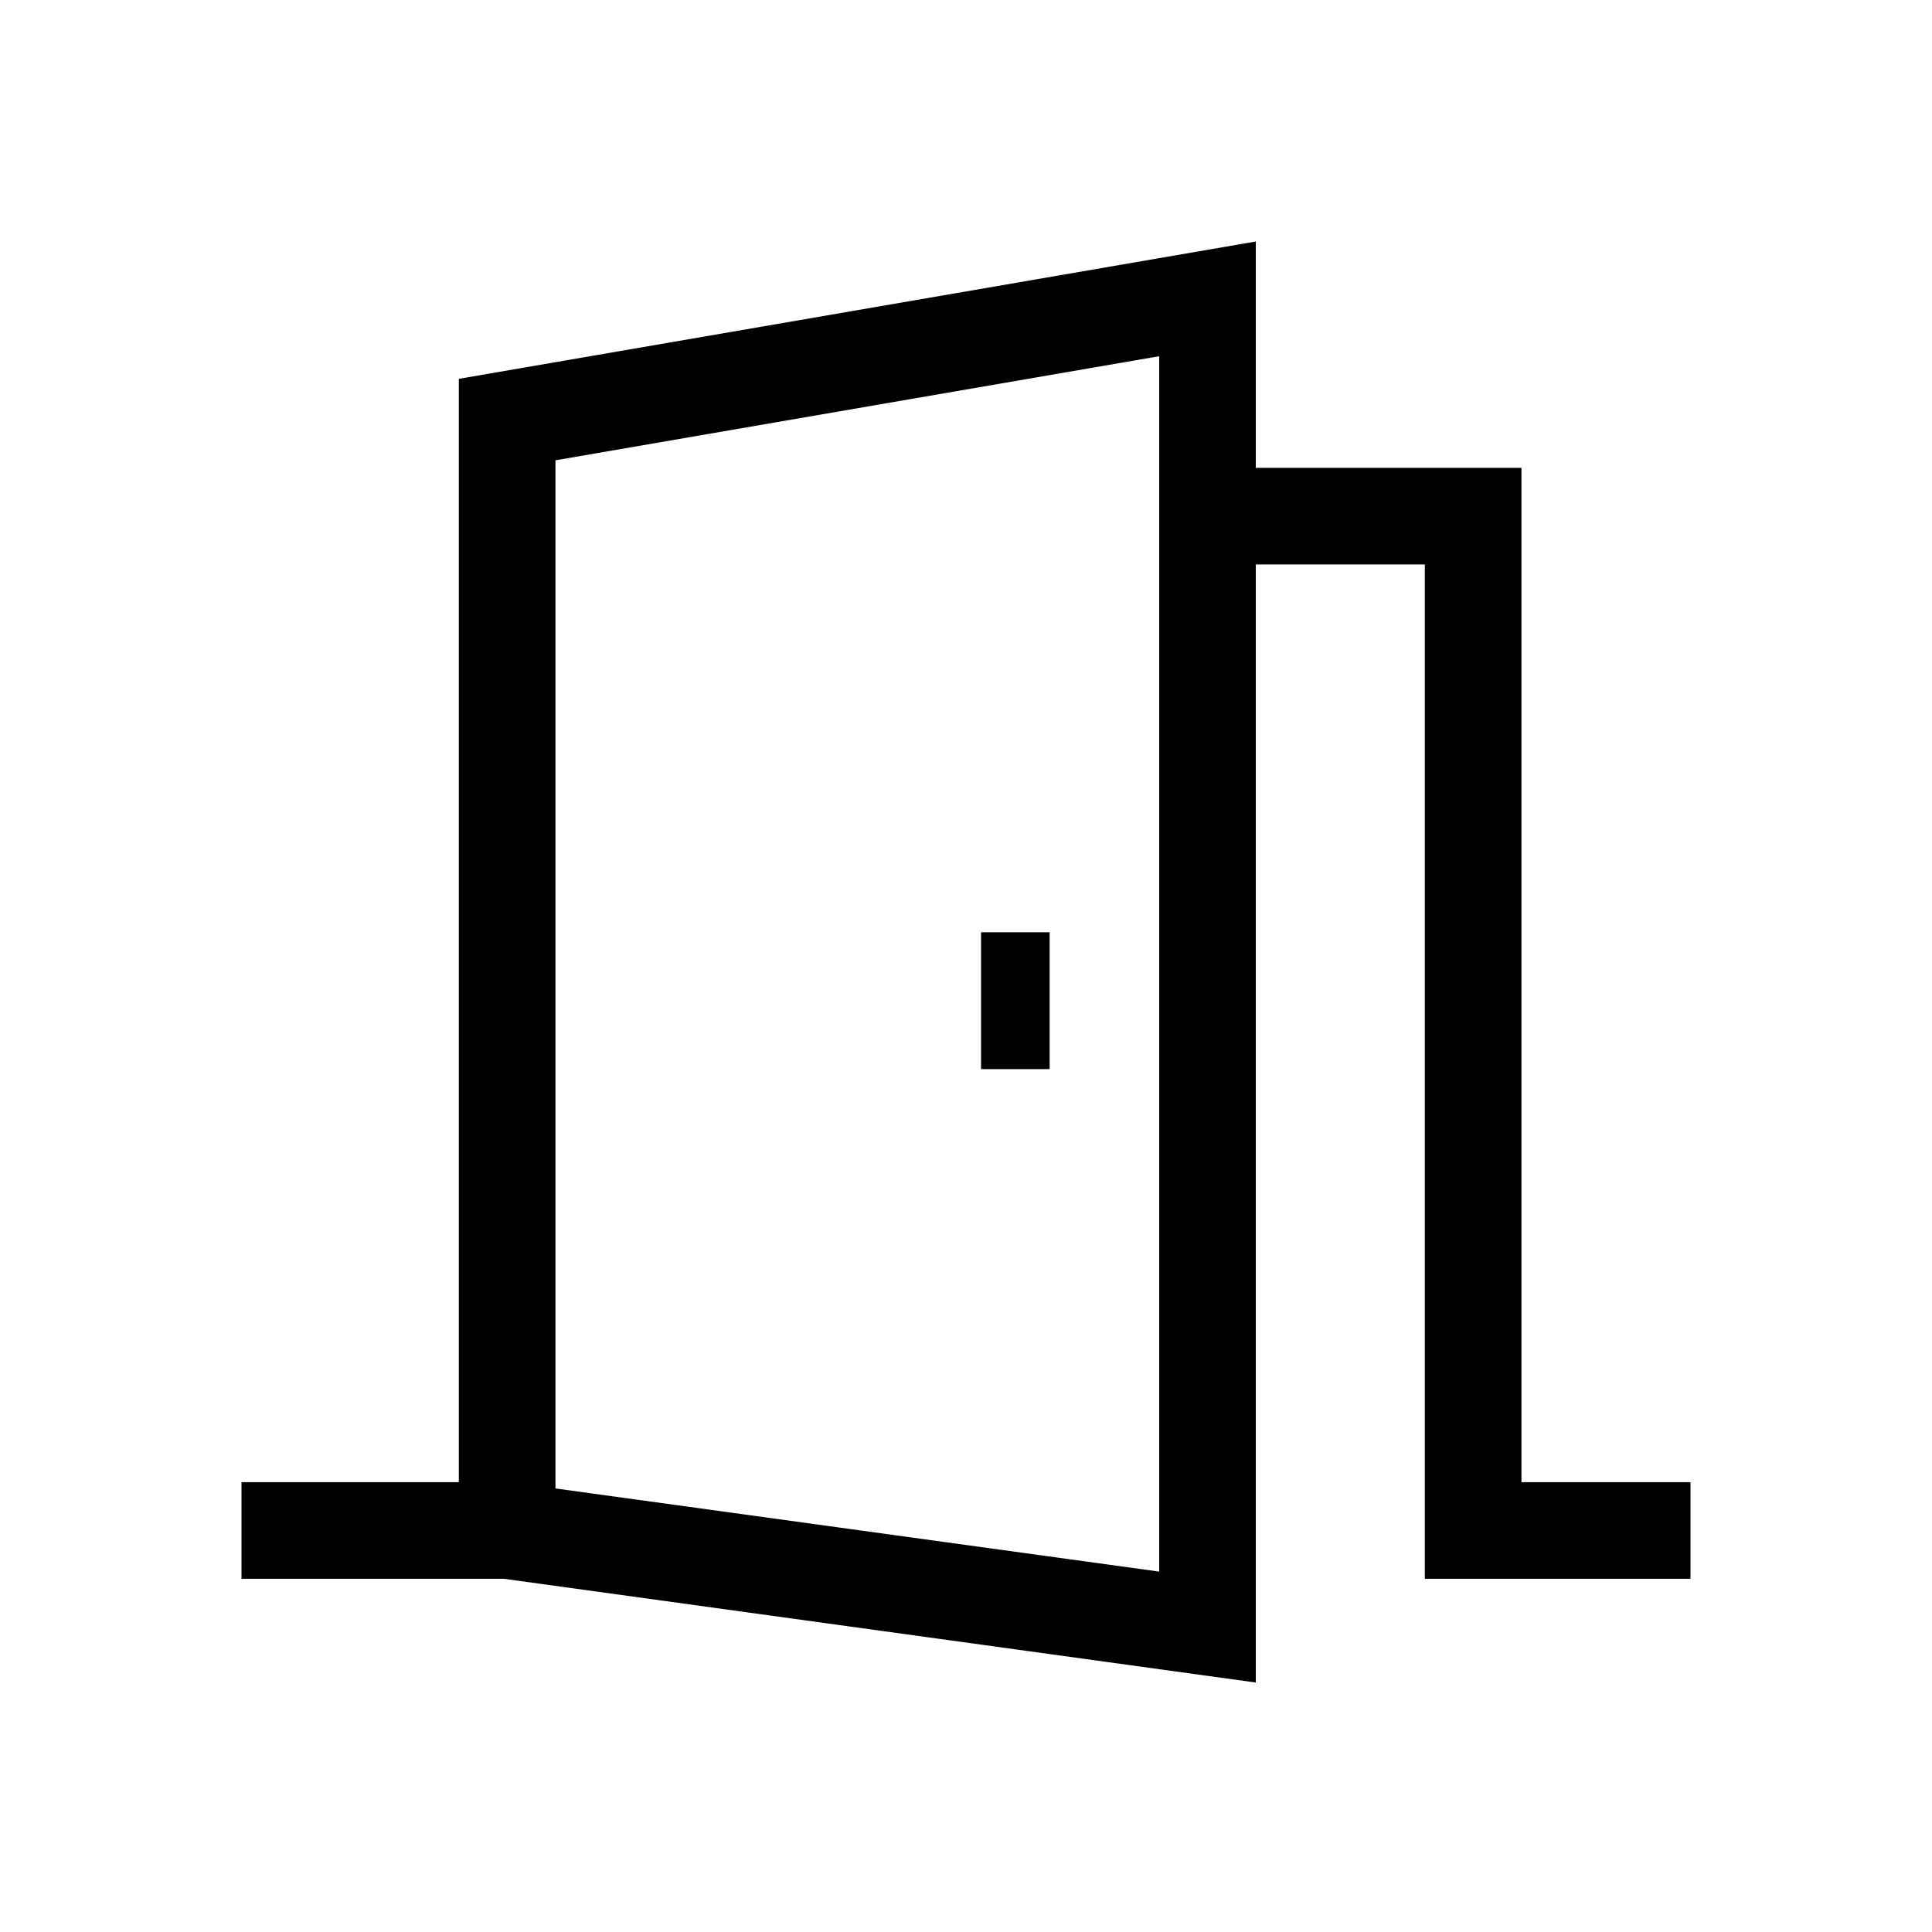 <svg xmlns="http://www.w3.org/2000/svg" xmlns:xlink="http://www.w3.org/1999/xlink" width="24" height="24" viewBox="0 0 24 24">
  <defs>
    <clipPath id="clip-path">
      <rect id="Rectangle_133" data-name="Rectangle 133" width="24" height="24" transform="translate(472 776)" fill="#fff" stroke="#707070" stroke-width="1"/>
    </clipPath>
  </defs>
  <g id="ico-rooms" transform="translate(-472 -776)" clip-path="url(#clip-path)">
    <g id="room" transform="translate(475 779)">
      <path id="Path_189" data-name="Path 189" d="M16.65,16.022V3.422h-3.3V.61L3.45,2.316V16.022H.75v1.2H4.008l9.342,1.289V4.622h2.1v12.6h3.3v-1.2Zm-4.5,1.111L4.65,16.1V3.328l7.5-1.293Z" transform="translate(-0.75 -0.61)"/>
      <path id="Path_190" data-name="Path 190" d="M12,10.875h.852v1.7H12Z" transform="translate(-2.813 -2.294)"/>
    </g>
  </g>
</svg>

